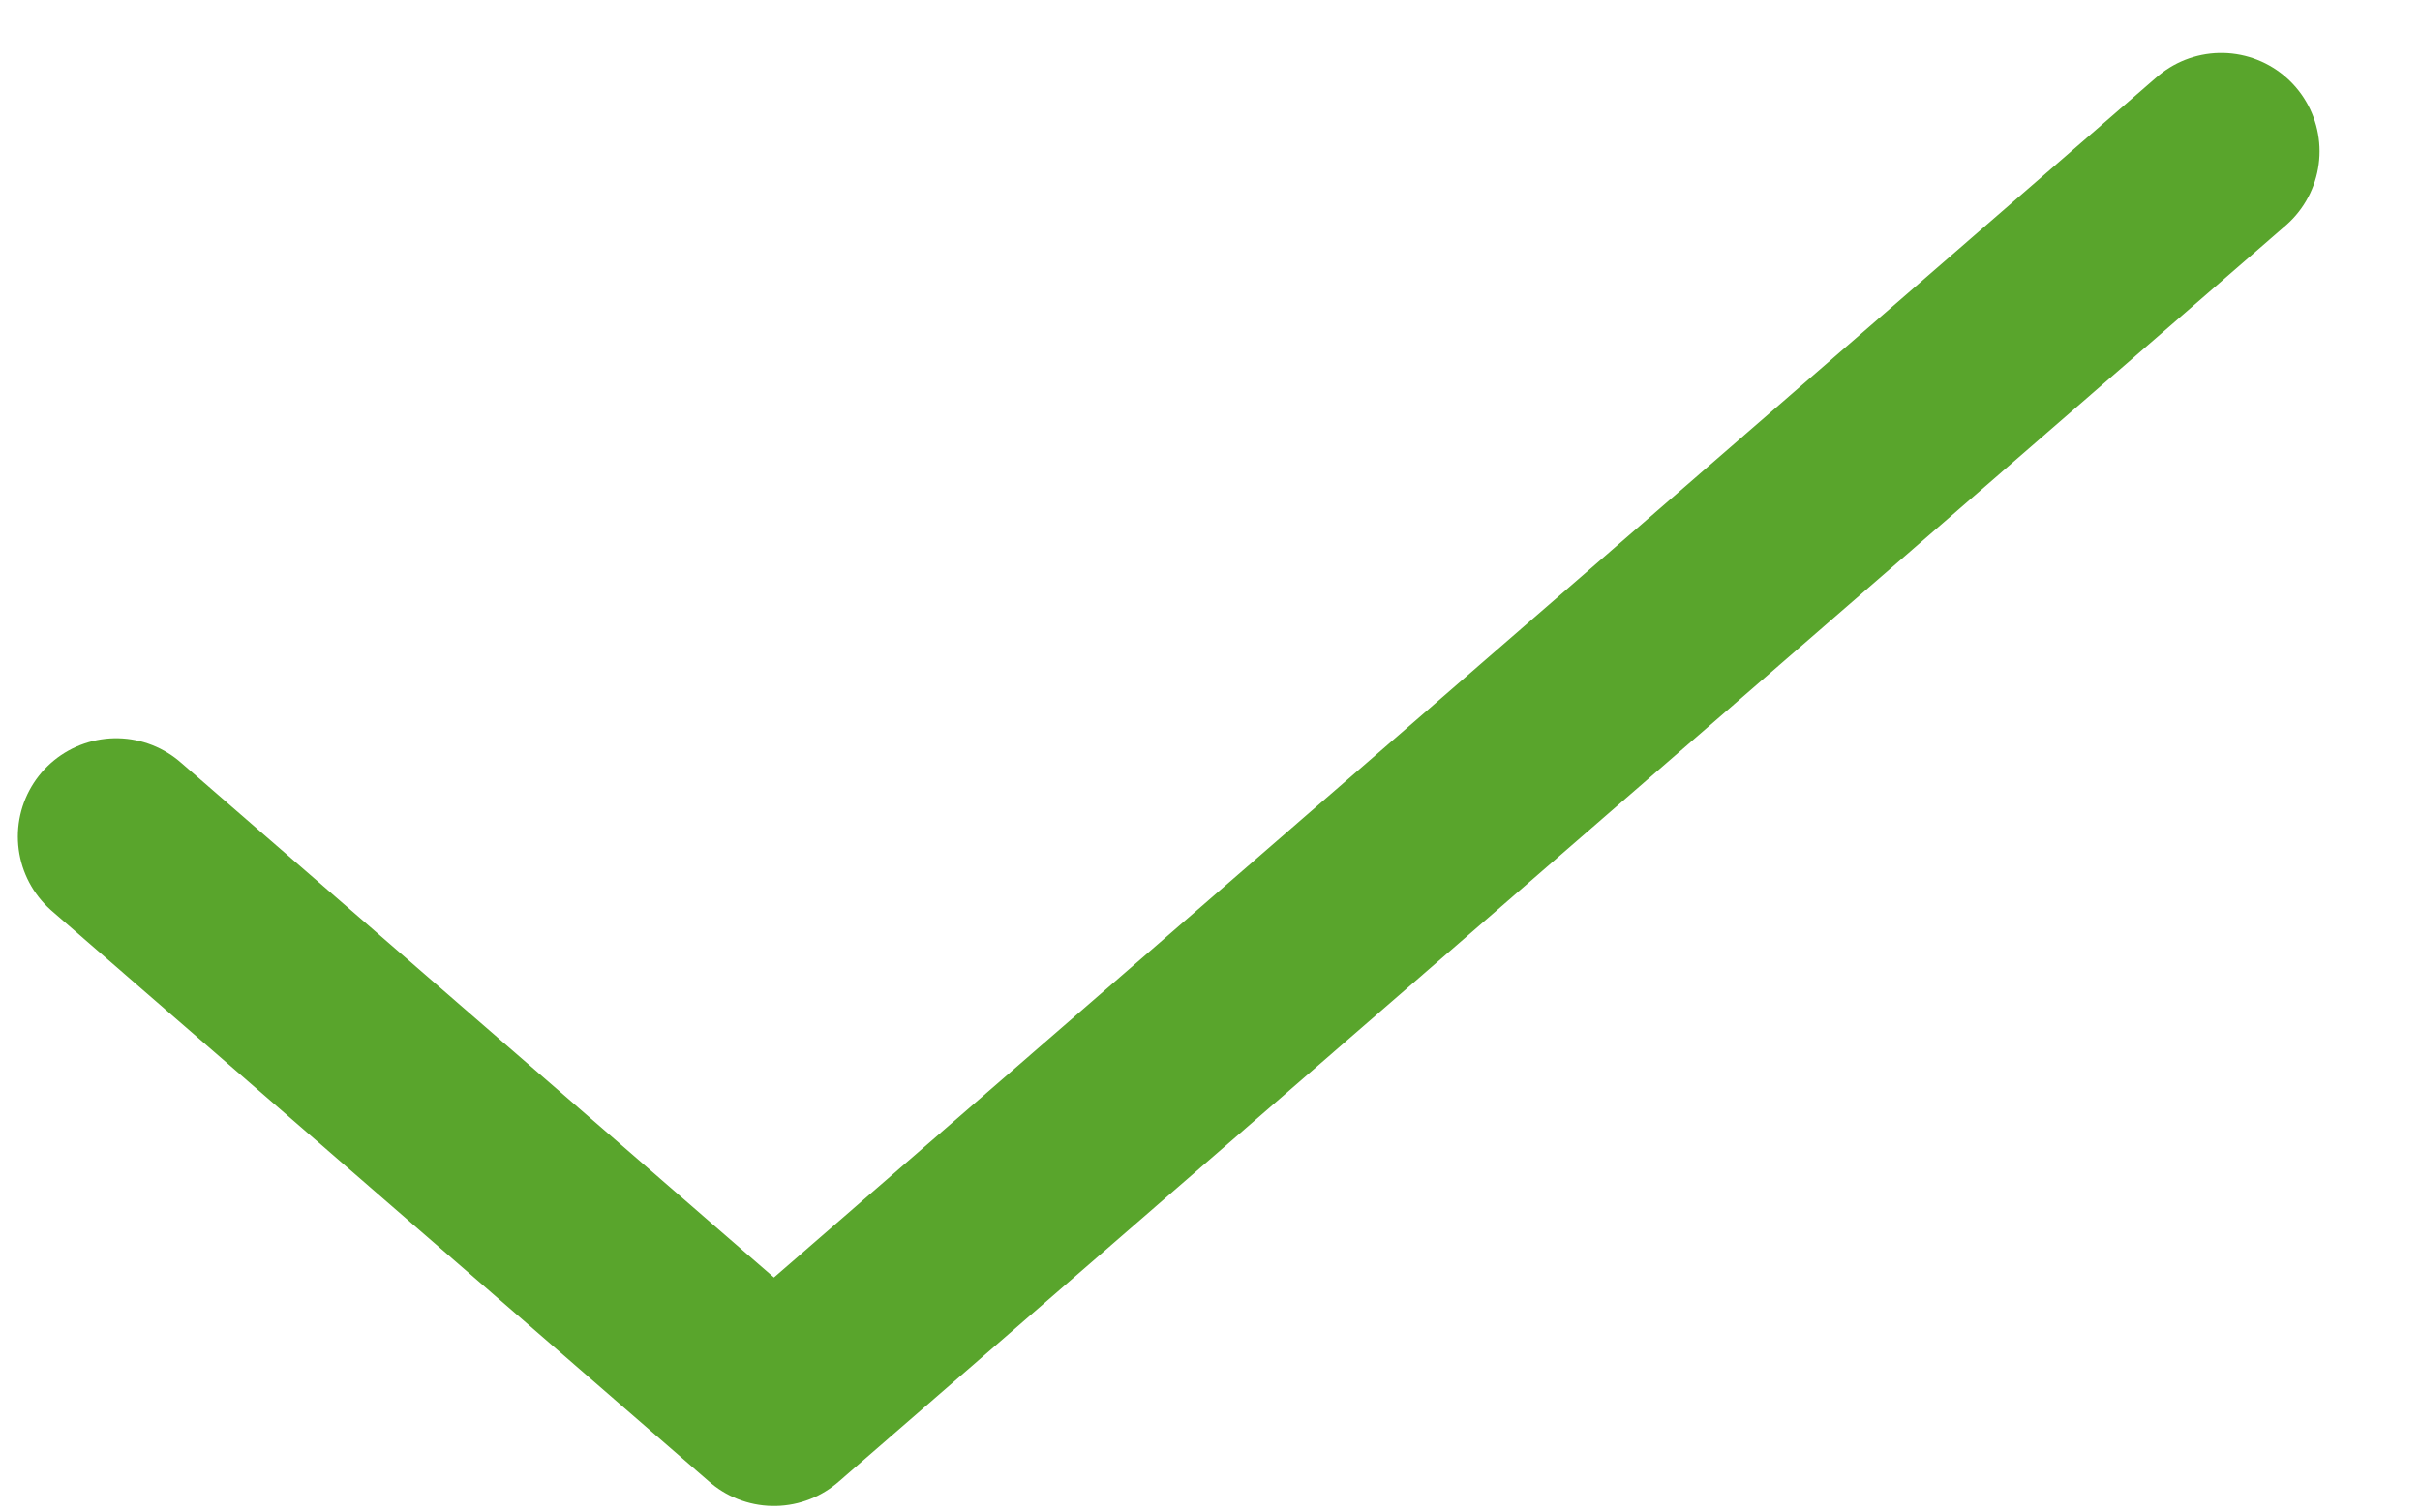 <svg width="16" height="10" viewBox="0 0 16 10" fill="none" xmlns="http://www.w3.org/2000/svg">
<path d="M14.686 1L5.117 9.307L0.768 5.531" stroke="#59A52C" stroke-width="1.3" stroke-linecap="round" stroke-linejoin="round"/>
</svg>
